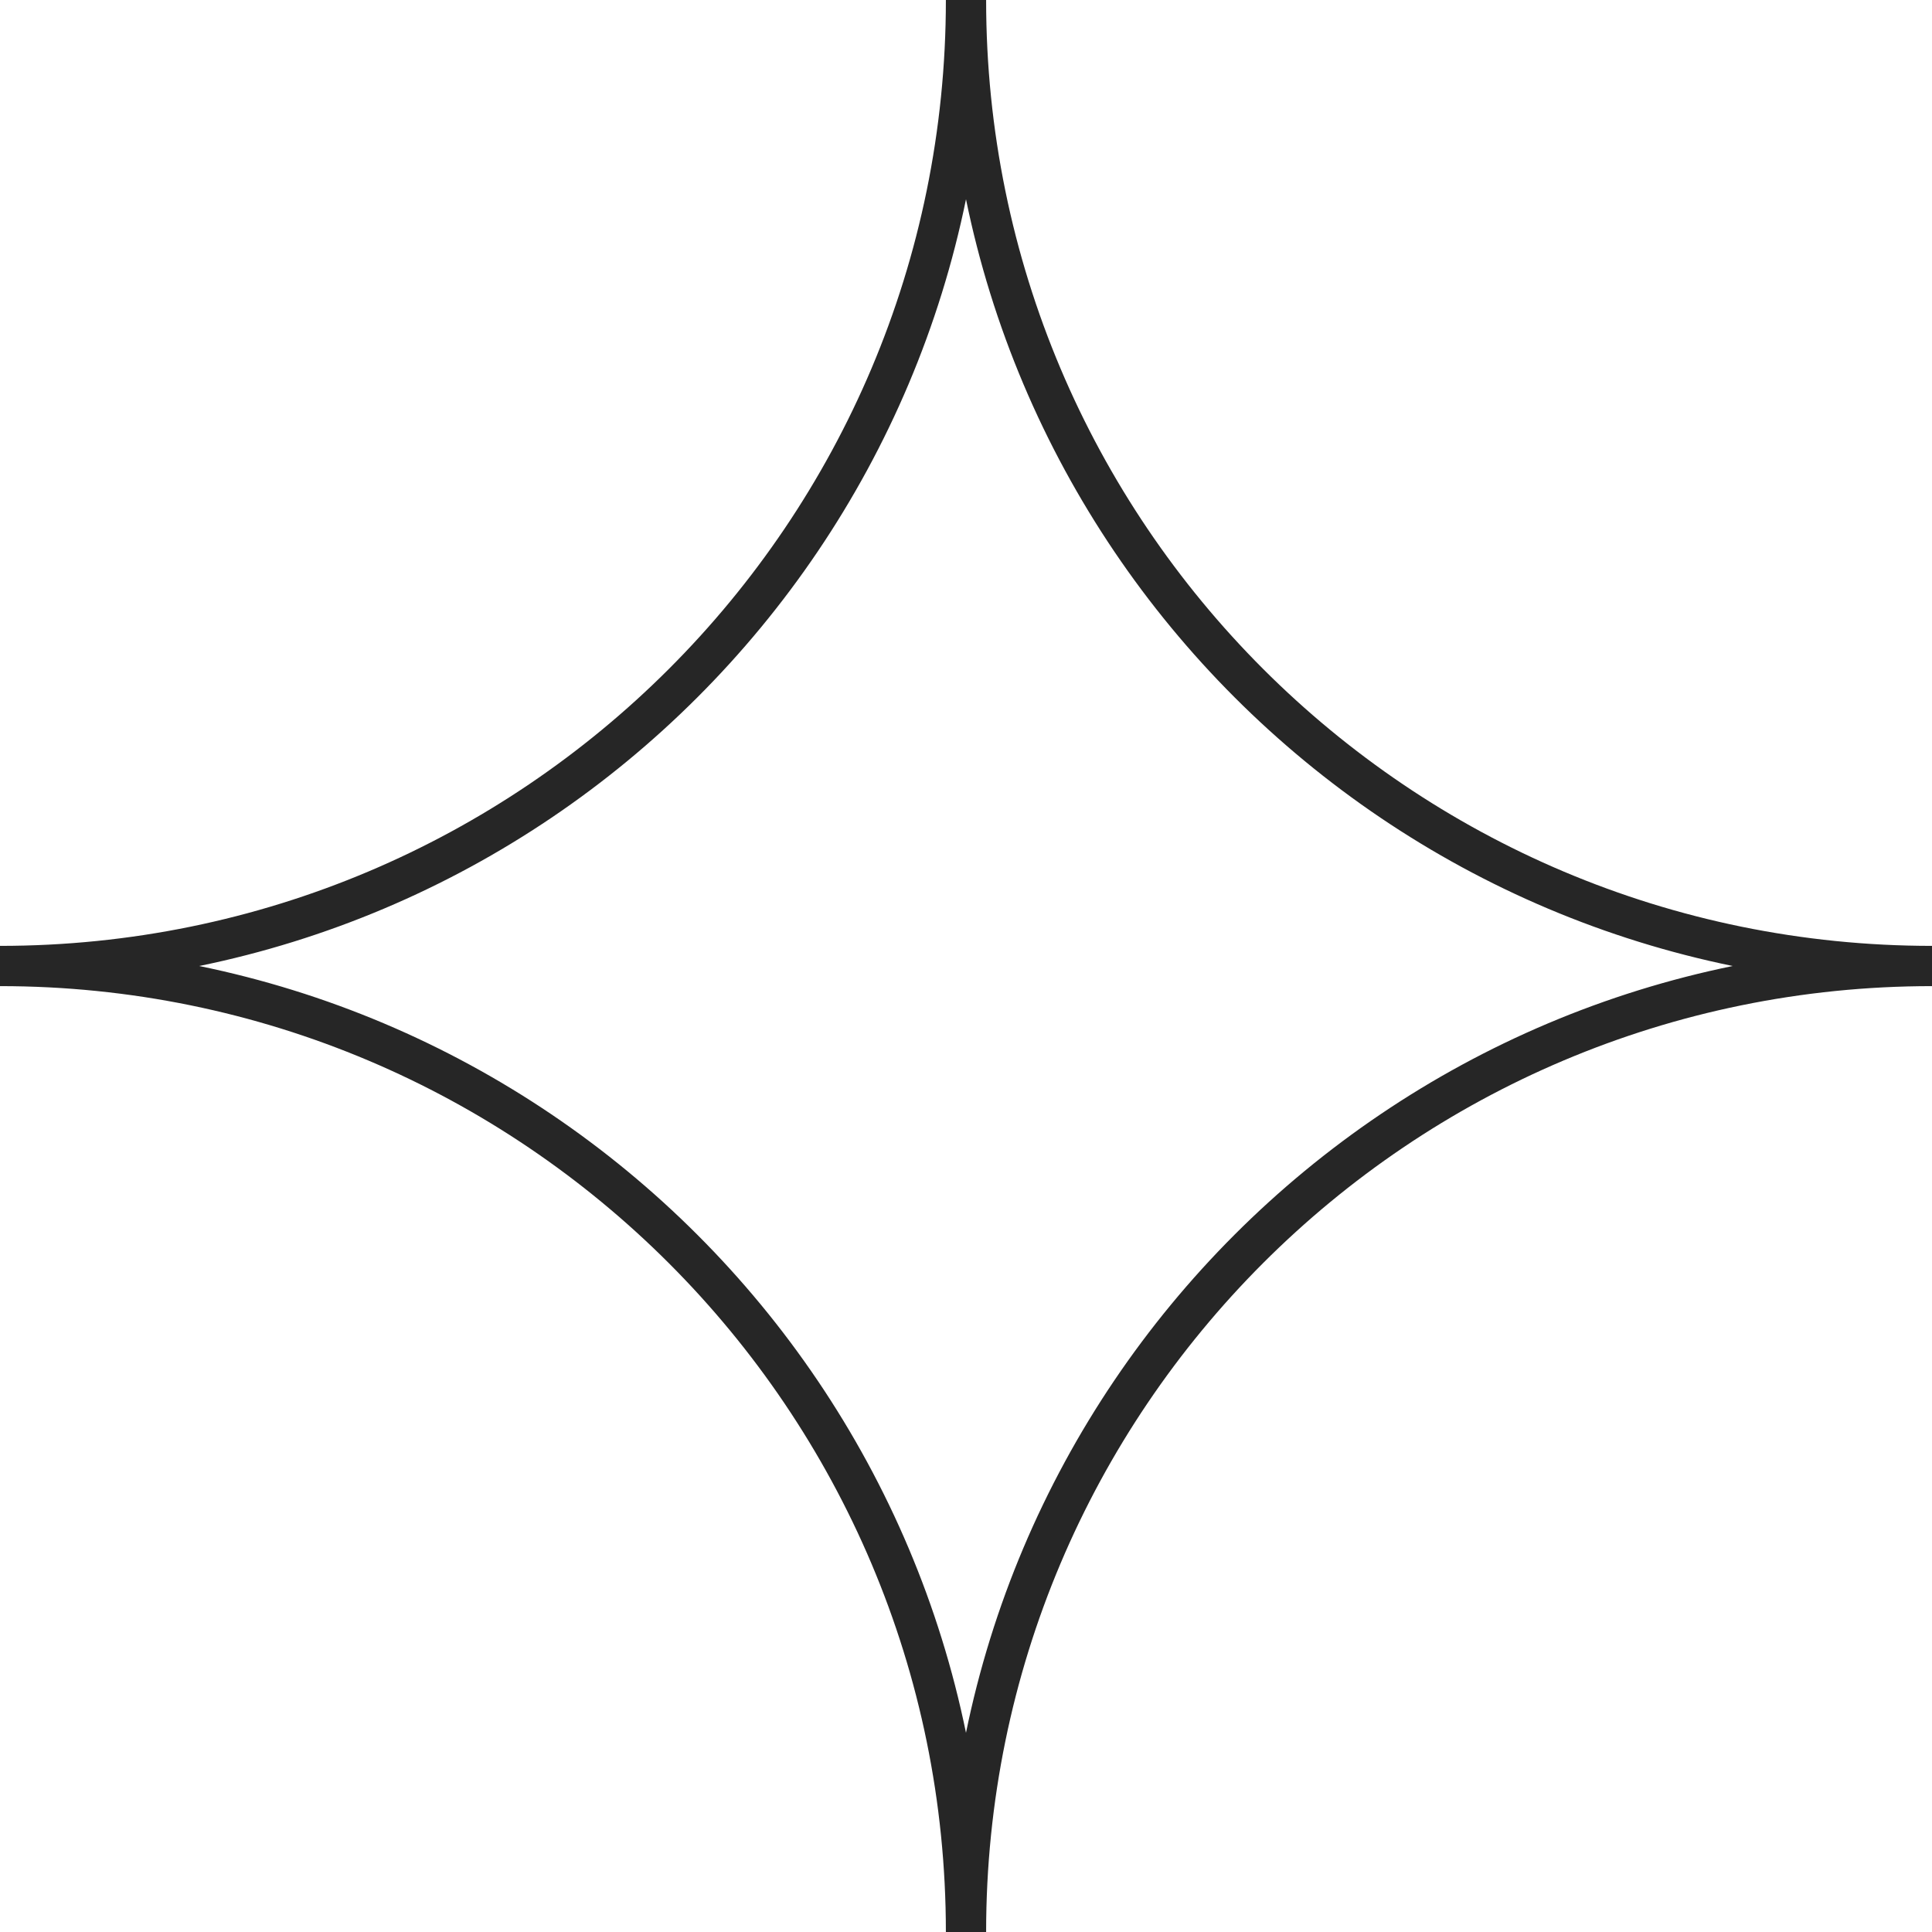 <?xml version="1.0" encoding="UTF-8"?> <svg xmlns="http://www.w3.org/2000/svg" id="_Слой_2" data-name="Слой 2" viewBox="0 0 48 48"><defs><style> .cls-1 { fill: none; stroke: #262626; stroke-miterlimit: 10; } </style></defs><g id="_Слой_1-2" data-name="Слой 1"><path class="cls-1" d="M24,0c0,13.26-10.74,24-24,24,13.26,0,24,10.75,24,24,0-13.26,10.74-24,24-24-13.26,0-24-10.74-24-24Z"></path></g></svg> 